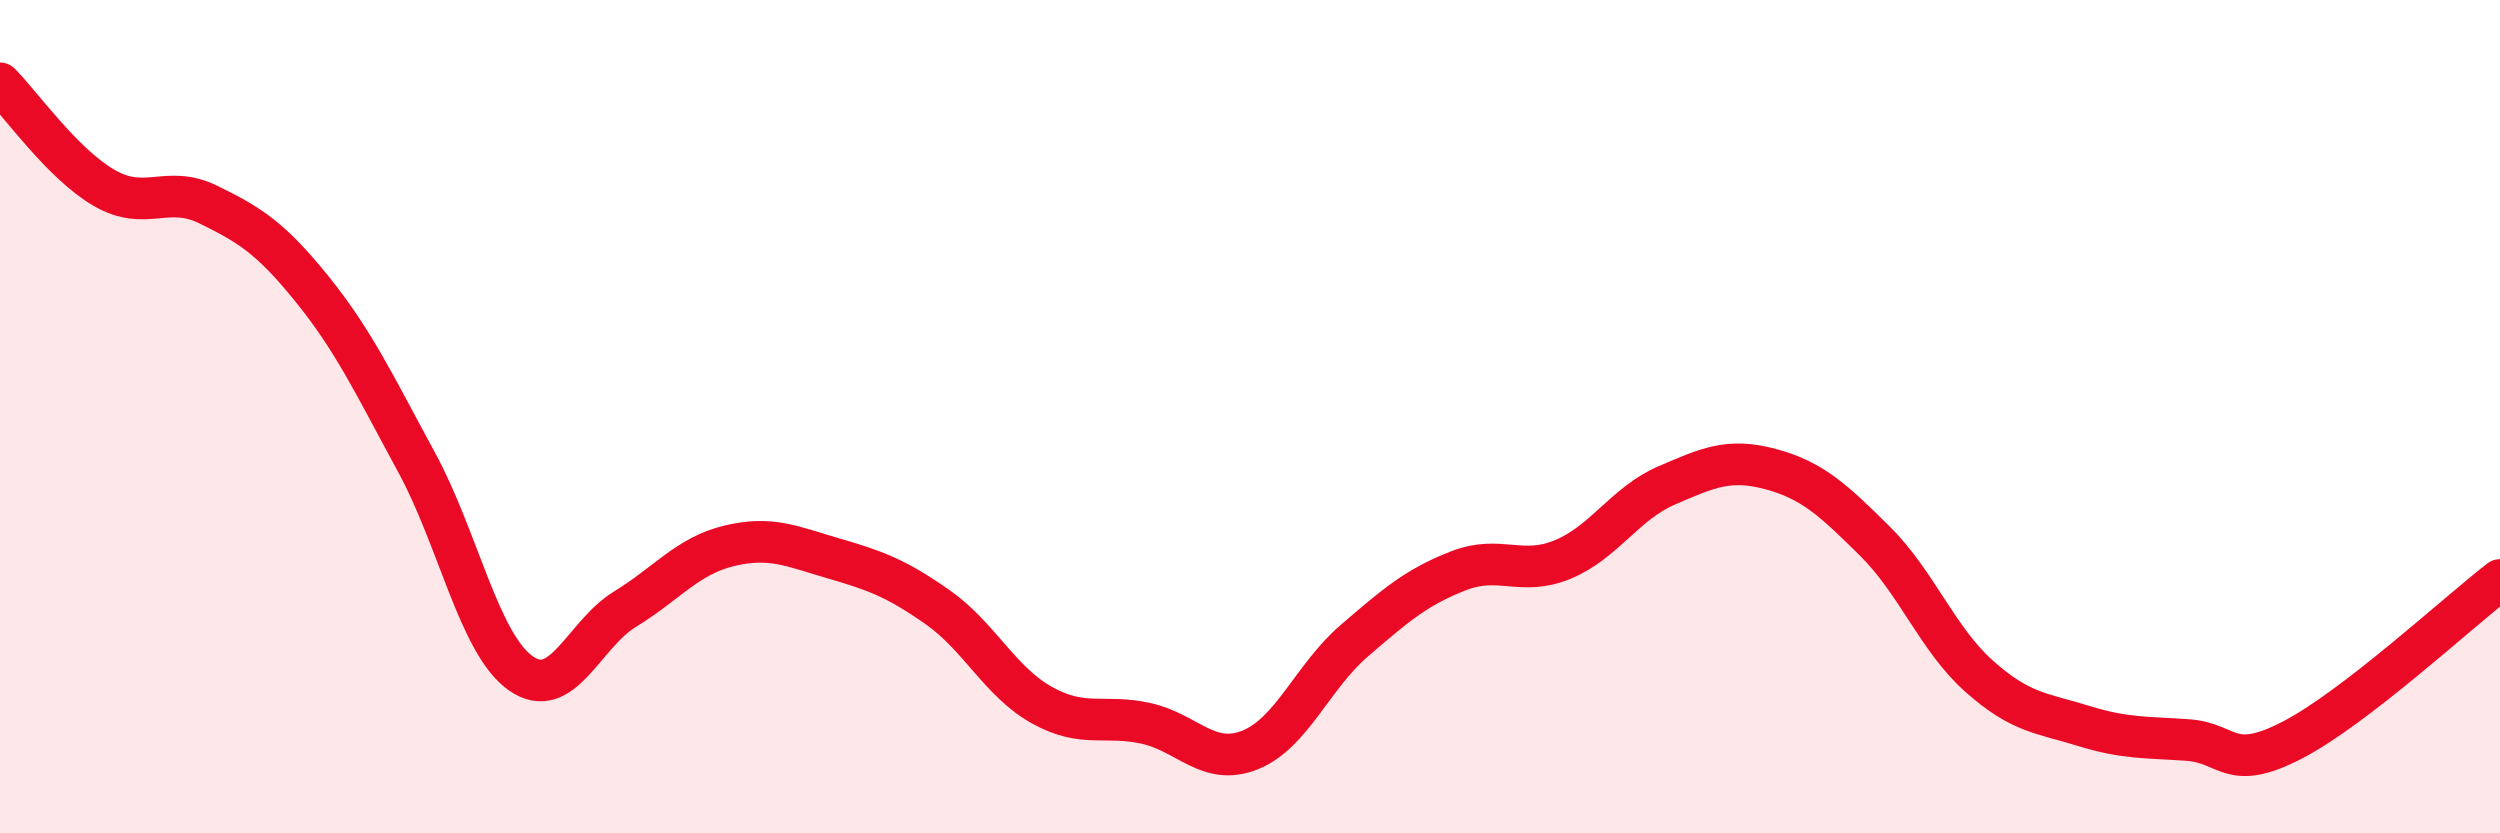 
    <svg width="60" height="20" viewBox="0 0 60 20" xmlns="http://www.w3.org/2000/svg">
      <path
        d="M 0,2 C 0.5,2.5 1.5,3.93 2.5,4.51 C 3.5,5.09 4,4.42 5,4.91 C 6,5.4 6.5,5.71 7.5,6.95 C 8.5,8.19 9,9.26 10,11.1 C 11,12.94 11.5,15.46 12.5,16.16 C 13.5,16.86 14,15.23 15,14.62 C 16,14.01 16.5,13.34 17.5,13.1 C 18.5,12.86 19,13.11 20,13.4 C 21,13.69 21.5,13.87 22.5,14.57 C 23.5,15.27 24,16.36 25,16.92 C 26,17.48 26.5,17.14 27.5,17.36 C 28.5,17.58 29,18.4 30,18 C 31,17.6 31.5,16.24 32.5,15.38 C 33.5,14.52 34,14.09 35,13.7 C 36,13.31 36.5,13.84 37.5,13.43 C 38.5,13.02 39,12.08 40,11.65 C 41,11.22 41.5,10.99 42.5,11.26 C 43.5,11.53 44,12 45,12.99 C 46,13.98 46.5,15.34 47.5,16.23 C 48.5,17.12 49,17.11 50,17.42 C 51,17.73 51.5,17.69 52.5,17.76 C 53.5,17.83 53.5,18.54 55,17.77 C 56.5,17 59,14.69 60,13.92L60 20L0 20Z"
        fill="#EB0A25"
        opacity="0.1"
        stroke-linecap="round"
        stroke-linejoin="round"
      />
      <path
        d="M 0,2 C 0.5,2.5 1.5,3.93 2.5,4.51 C 3.5,5.09 4,4.42 5,4.91 C 6,5.4 6.5,5.71 7.5,6.95 C 8.5,8.19 9,9.26 10,11.1 C 11,12.94 11.5,15.46 12.5,16.16 C 13.5,16.86 14,15.23 15,14.62 C 16,14.01 16.5,13.34 17.5,13.1 C 18.5,12.86 19,13.11 20,13.4 C 21,13.69 21.5,13.87 22.5,14.57 C 23.5,15.27 24,16.36 25,16.92 C 26,17.48 26.5,17.14 27.5,17.36 C 28.5,17.58 29,18.4 30,18 C 31,17.6 31.5,16.24 32.5,15.38 C 33.5,14.52 34,14.09 35,13.7 C 36,13.31 36.5,13.84 37.5,13.43 C 38.5,13.02 39,12.08 40,11.65 C 41,11.22 41.5,10.99 42.5,11.26 C 43.5,11.53 44,12 45,12.99 C 46,13.98 46.5,15.34 47.5,16.23 C 48.5,17.12 49,17.11 50,17.42 C 51,17.73 51.5,17.69 52.5,17.76 C 53.5,17.83 53.5,18.54 55,17.77 C 56.5,17 59,14.69 60,13.92"
        stroke="#EB0A25"
        stroke-width="1"
        fill="none"
        stroke-linecap="round"
        stroke-linejoin="round"
      />
    </svg>
  